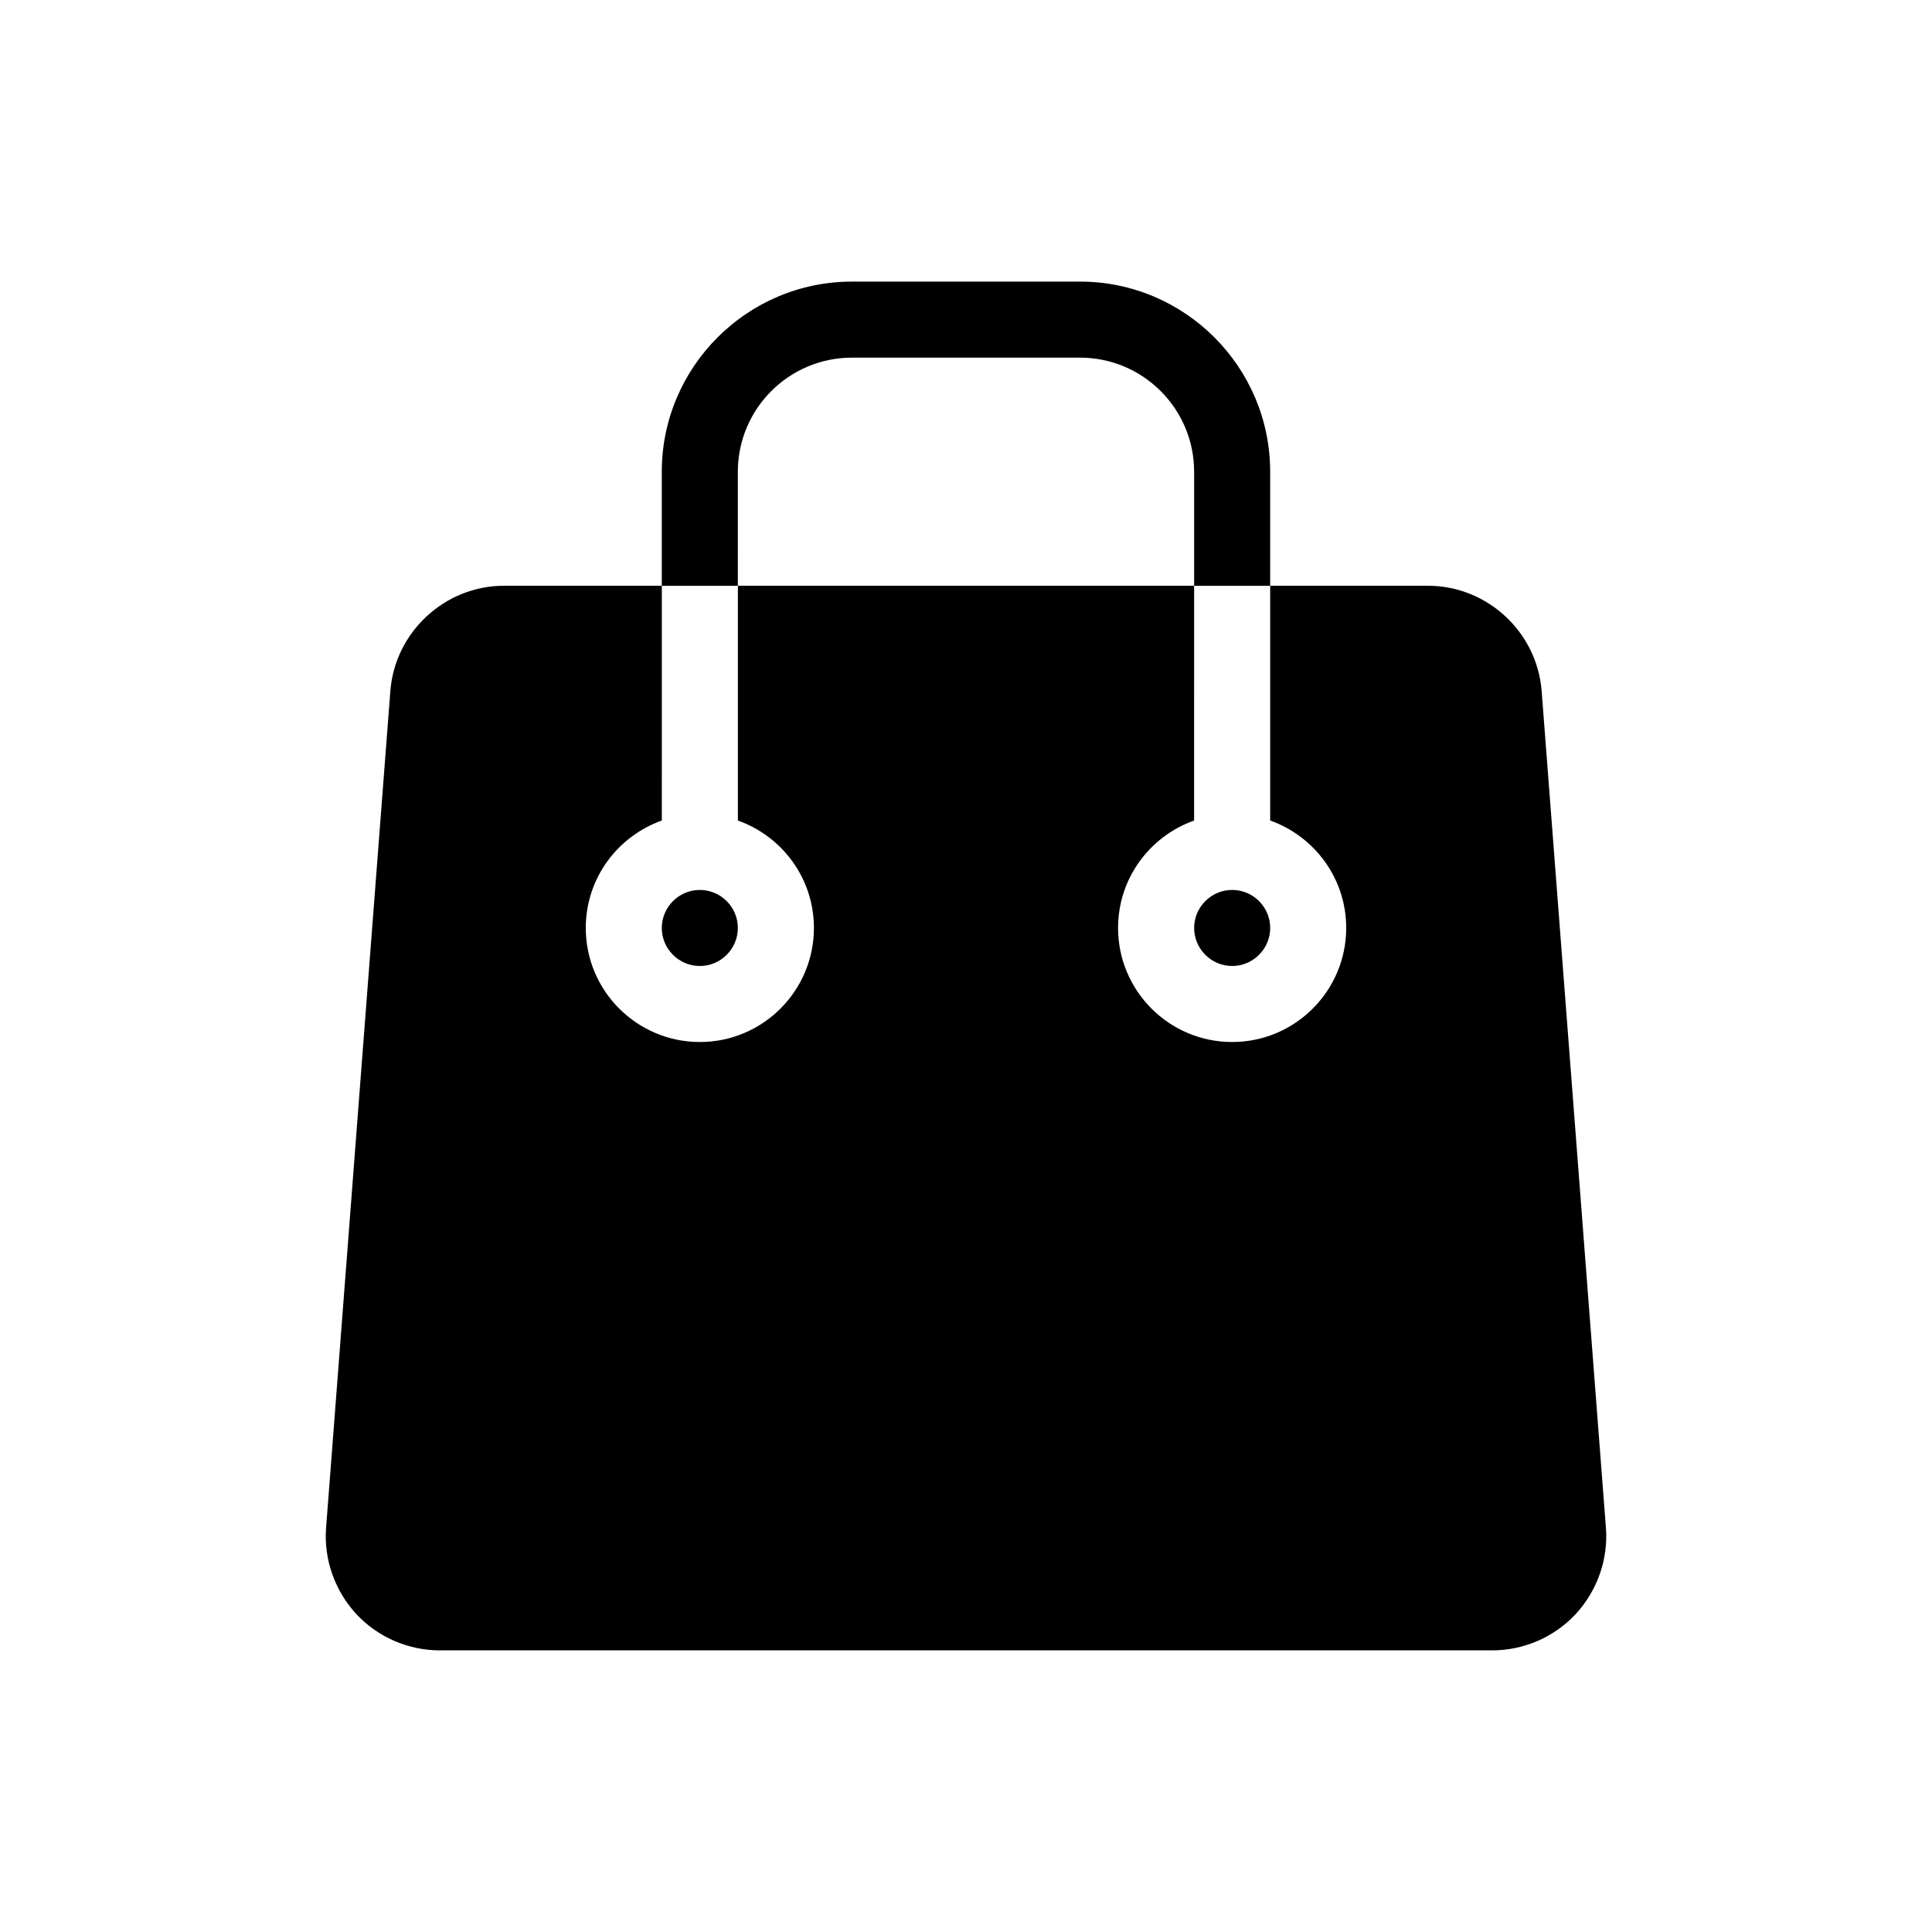 <?xml version="1.0" encoding="UTF-8"?>
<!-- Uploaded to: ICON Repo, www.svgrepo.com, Generator: ICON Repo Mixer Tools -->
<svg fill="#000000" width="800px" height="800px" version="1.1" viewBox="144 144 512 512" xmlns="http://www.w3.org/2000/svg">
 <path d="m460.46 389.92c0-5.543 4.535-10.078 10.078-10.078 5.543 0 10.078 4.535 10.078 10.078s-4.535 10.078-10.078 10.078c-5.547 0-10.078-4.535-10.078-10.078zm109.12 158.9-17.027-221.68c-1.211-15.668-14.461-27.91-30.129-27.91h-41.816v62.219c11.738 4.18 20.152 15.316 20.152 28.465 0 16.676-13.551 30.23-30.23 30.23-16.676 0-30.23-13.551-30.23-30.23 0-13.148 8.414-24.285 20.152-28.465l0.004-62.219h-120.91v62.219c11.738 4.18 20.152 15.316 20.152 28.465 0 16.676-13.551 30.23-30.23 30.23-16.676 0-30.23-13.551-30.23-30.23 0-13.148 8.414-24.285 20.152-28.465l0.004-62.219h-41.816c-15.668 0-28.918 12.242-30.129 27.91l-17.027 221.68c-0.656 8.363 2.266 16.676 7.961 22.871 5.691 6.144 13.754 9.672 22.168 9.672h278.91c8.414 0 16.473-3.527 22.168-9.672 5.688-6.195 8.609-14.508 7.957-22.871zm-240.12-148.82c5.543 0 10.078-4.535 10.078-10.078s-4.535-10.078-10.078-10.078c-5.543 0-10.078 4.535-10.078 10.078 0.004 5.543 4.535 10.078 10.078 10.078zm10.078-130.99c0-16.676 13.551-30.23 30.23-30.23h60.457c16.676 0 30.23 13.551 30.23 30.23v30.23h20.152v-30.23c0-27.762-22.621-50.383-50.383-50.383l-60.461 0.004c-27.762 0-50.383 22.621-50.383 50.383v30.23h20.152z"/>
</svg>